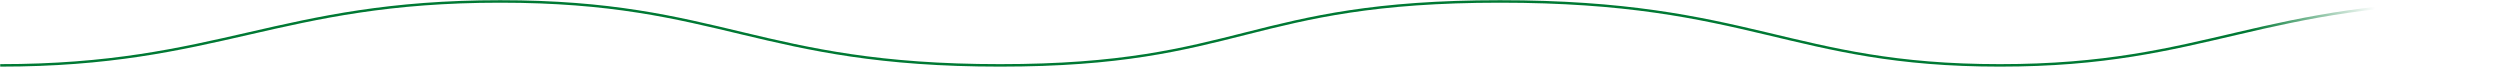 <svg width="7040" height="188" viewBox="0 0 7040 188" fill="none" xmlns="http://www.w3.org/2000/svg">
<path d="M0.597 184.107C617.589 184.107 783.272 4.107 1408.4 4.107C2033.52 4.107 2135.17 184.107 2816.2 184.107C3497.23 184.107 3515.52 4.107 4224 4.107C4932.47 4.107 5042.25 184.107 5631.8 184.107C6221.34 184.107 6358.57 4.107 7039.6 4.107" stroke="url(#paint0_linear_69_4)" stroke-width="7"/>
<defs>
<linearGradient id="paint0_linear_69_4" x1="7039.6" y1="94.107" x2="0.597" y2="94.107" gradientUnits="userSpaceOnUse">
<stop stop-color="#007934" stop-opacity="0"/>
<stop offset="0.05" stop-color="#007934" stop-opacity="0"/>
<stop offset="0.1" stop-color="#007934"/>
<stop offset="1" stop-color="#007934"/>
</linearGradient>
</defs>
</svg>
